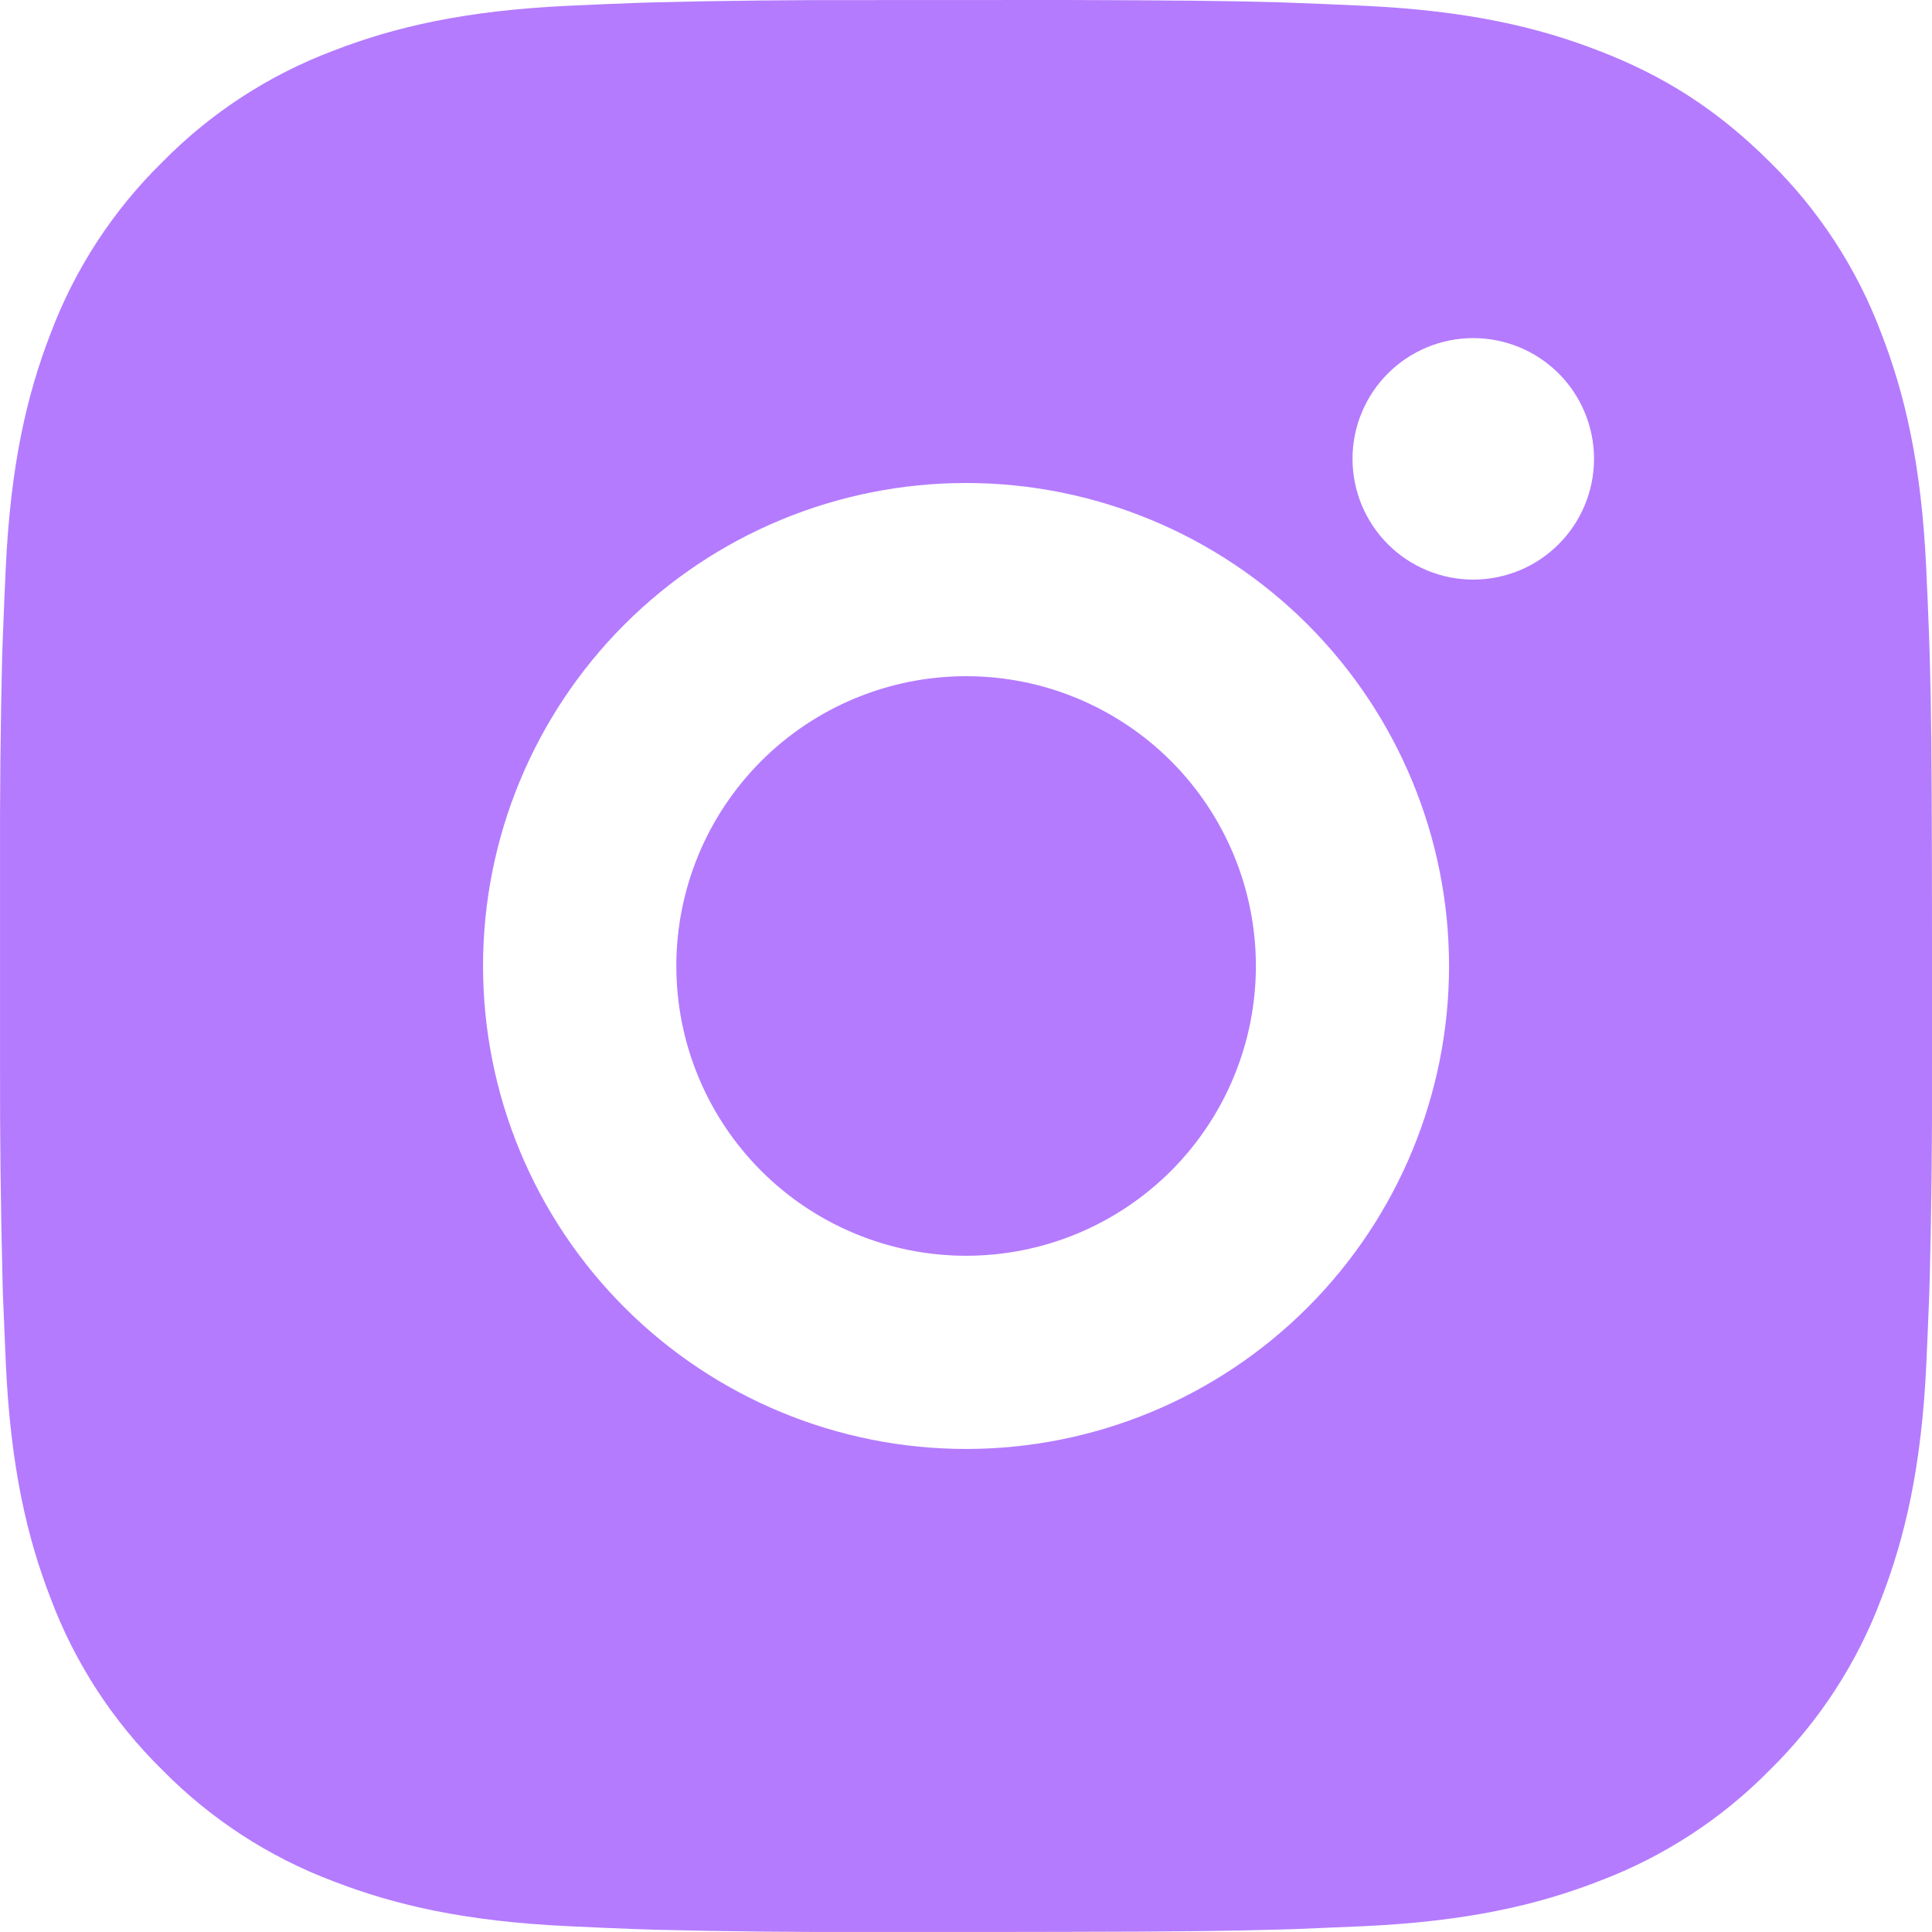 <svg width="48" height="48" viewBox="0 0 48 48" fill="none" xmlns="http://www.w3.org/2000/svg">
<path id="Vector" d="M26.468 0C29.168 0.007 30.538 0.022 31.721 0.055L32.187 0.072C32.725 0.091 33.255 0.115 33.896 0.144C36.449 0.264 38.192 0.667 39.72 1.26C41.304 1.87 42.639 2.695 43.973 4.027C45.194 5.226 46.138 6.678 46.74 8.28C47.333 9.809 47.736 11.551 47.856 14.107C47.885 14.745 47.909 15.276 47.928 15.816L47.943 16.281C47.979 17.462 47.993 18.832 47.998 21.532L48 23.323V26.467C48.006 28.217 47.988 29.968 47.945 31.718L47.931 32.183C47.911 32.723 47.887 33.254 47.859 33.892C47.739 36.448 47.331 38.188 46.74 39.719C46.138 41.321 45.194 42.772 43.973 43.972C42.774 45.193 41.322 46.137 39.72 46.739C38.192 47.332 36.449 47.735 33.896 47.855L32.187 47.927L31.721 47.941C30.538 47.975 29.168 47.992 26.468 47.996L24.678 47.999H21.536C19.785 48.005 18.033 47.987 16.283 47.944L15.817 47.929C15.247 47.908 14.678 47.883 14.108 47.855C11.555 47.735 9.812 47.332 8.281 46.739C6.68 46.137 5.229 45.192 4.031 43.972C2.809 42.773 1.864 41.321 1.261 39.719C0.669 38.19 0.265 36.448 0.145 33.892L0.073 32.183L0.061 31.718C0.017 29.968 -0.003 28.217 0.001 26.467V21.532C-0.005 19.782 0.012 18.031 0.054 16.281L0.071 15.816C0.09 15.276 0.114 14.745 0.143 14.107C0.263 11.551 0.666 9.811 1.259 8.28C1.863 6.677 2.81 5.226 4.033 4.027C5.231 2.807 6.681 1.863 8.281 1.26C9.812 0.667 11.552 0.264 14.108 0.144C14.747 0.115 15.279 0.091 15.817 0.072L16.283 0.058C18.033 0.015 19.783 -0.003 21.534 0.002L26.468 0ZM24.001 12C20.818 12 17.766 13.264 15.516 15.514C13.265 17.765 12.001 20.817 12.001 23.999C12.001 27.182 13.265 30.234 15.516 32.484C17.766 34.735 20.818 35.999 24.001 35.999C27.183 35.999 30.235 34.735 32.486 32.484C34.736 30.234 36.001 27.182 36.001 23.999C36.001 20.817 34.736 17.765 32.486 15.514C30.235 13.264 27.183 12 24.001 12ZM24.001 16.8C24.946 16.799 25.883 16.985 26.756 17.347C27.63 17.709 28.424 18.239 29.092 18.907C29.761 19.576 30.291 20.37 30.653 21.243C31.015 22.116 31.202 23.053 31.202 23.998C31.202 24.944 31.016 25.88 30.654 26.754C30.293 27.627 29.762 28.421 29.094 29.09C28.425 29.758 27.632 30.289 26.758 30.651C25.885 31.013 24.949 31.199 24.003 31.199C22.094 31.199 20.262 30.441 18.912 29.09C17.562 27.74 16.803 25.909 16.803 23.999C16.803 22.09 17.562 20.259 18.912 18.908C20.262 17.558 22.094 16.8 24.003 16.8M36.603 8.4C35.807 8.4 35.044 8.716 34.482 9.278C33.919 9.841 33.603 10.604 33.603 11.4C33.603 12.195 33.919 12.958 34.482 13.521C35.044 14.084 35.807 14.4 36.603 14.4C37.398 14.4 38.162 14.084 38.724 13.521C39.287 12.958 39.603 12.195 39.603 11.4C39.603 10.604 39.287 9.841 38.724 9.278C38.162 8.716 37.398 8.4 36.603 8.4Z" fill="#B47BFE"/>
</svg>
